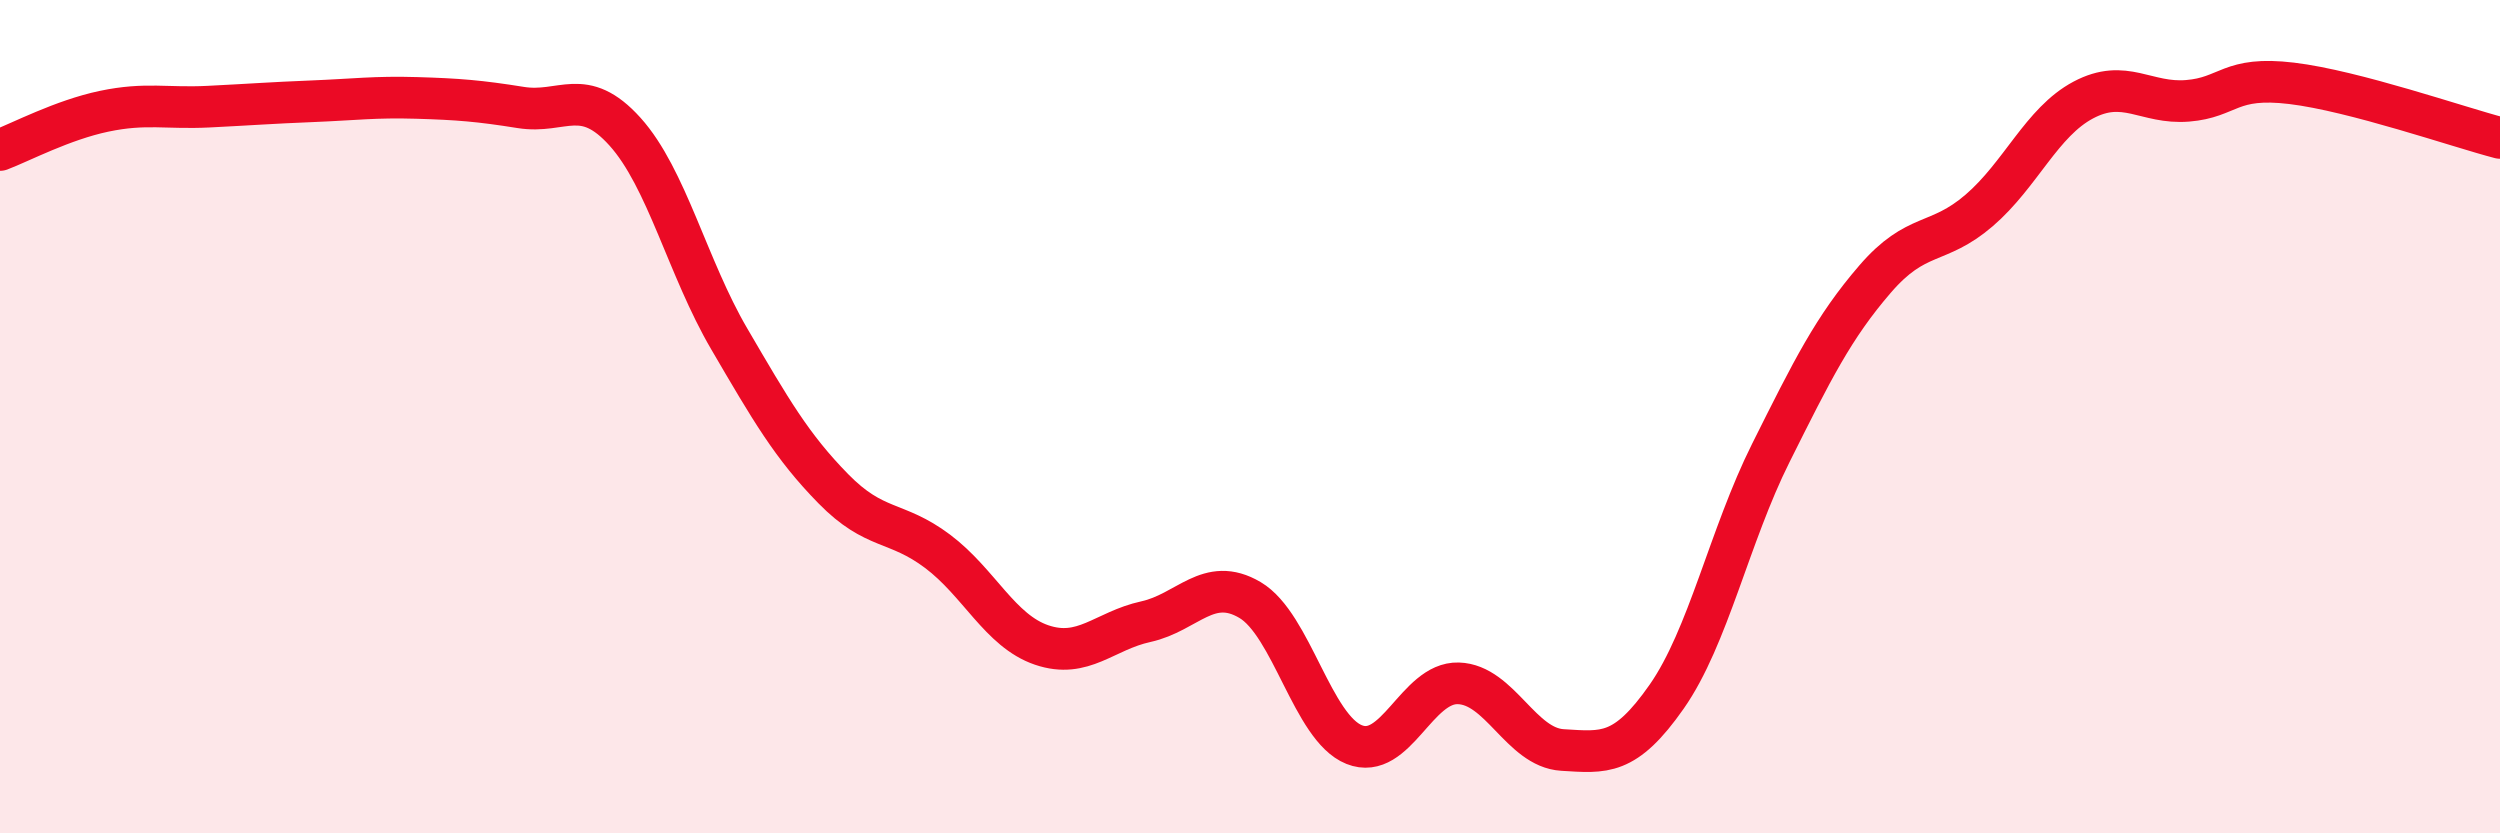 
    <svg width="60" height="20" viewBox="0 0 60 20" xmlns="http://www.w3.org/2000/svg">
      <path
        d="M 0,3.6 C 0.5,3.41 1.5,2.88 2.5,2.67 C 3.5,2.46 4,2.61 5,2.56 C 6,2.51 6.5,2.47 7.5,2.43 C 8.5,2.39 9,2.32 10,2.35 C 11,2.38 11.5,2.42 12.5,2.58 C 13.5,2.74 14,2.05 15,3.16 C 16,4.27 16.5,6.42 17.5,8.13 C 18.5,9.84 19,10.71 20,11.73 C 21,12.75 21.5,12.48 22.5,13.23 C 23.5,13.98 24,15.14 25,15.48 C 26,15.82 26.5,15.14 27.5,14.92 C 28.5,14.7 29,13.81 30,14.4 C 31,14.99 31.5,17.47 32.5,17.87 C 33.5,18.27 34,16.37 35,16.4 C 36,16.43 36.5,17.94 37.5,18 C 38.5,18.06 39,18.15 40,16.72 C 41,15.29 41.5,12.87 42.5,10.87 C 43.5,8.87 44,7.86 45,6.7 C 46,5.54 46.5,5.91 47.5,5.05 C 48.5,4.19 49,2.93 50,2.4 C 51,1.87 51.5,2.5 52.5,2.42 C 53.5,2.34 53.5,1.82 55,2 C 56.5,2.18 59,3.05 60,3.31L60 20L0 20Z"
        fill="#EB0A25"
        opacity="0.1"
        stroke-linecap="round"
        stroke-linejoin="round"
      />
      <path
        d="M 0,3.6 C 0.5,3.41 1.5,2.88 2.5,2.67 C 3.5,2.46 4,2.61 5,2.56 C 6,2.51 6.5,2.47 7.5,2.43 C 8.5,2.39 9,2.32 10,2.35 C 11,2.38 11.5,2.42 12.5,2.58 C 13.5,2.74 14,2.05 15,3.16 C 16,4.27 16.5,6.42 17.5,8.13 C 18.5,9.84 19,10.71 20,11.73 C 21,12.75 21.5,12.48 22.5,13.23 C 23.5,13.98 24,15.14 25,15.48 C 26,15.82 26.5,15.14 27.5,14.92 C 28.5,14.7 29,13.81 30,14.4 C 31,14.99 31.5,17.47 32.5,17.87 C 33.5,18.27 34,16.37 35,16.4 C 36,16.43 36.5,17.94 37.5,18 C 38.5,18.06 39,18.15 40,16.72 C 41,15.29 41.5,12.87 42.5,10.87 C 43.5,8.87 44,7.86 45,6.7 C 46,5.54 46.5,5.91 47.5,5.05 C 48.5,4.19 49,2.93 50,2.4 C 51,1.87 51.5,2.5 52.5,2.42 C 53.5,2.34 53.5,1.82 55,2 C 56.5,2.18 59,3.05 60,3.31"
        stroke="#EB0A25"
        stroke-width="1"
        fill="none"
        stroke-linecap="round"
        stroke-linejoin="round"
      />
    </svg>
  